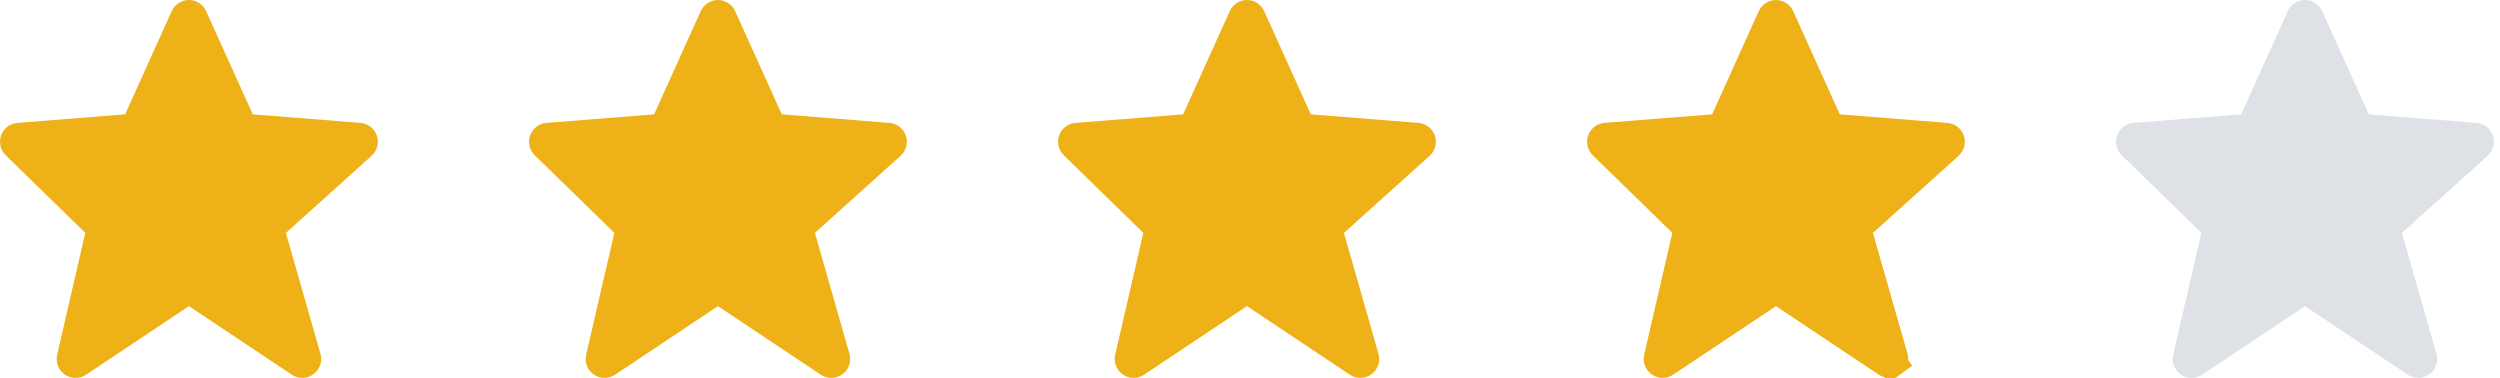 <svg width="86" height="13" viewBox="0 0 86 13" fill="none" xmlns="http://www.w3.org/2000/svg">
<path d="M12.964 4.667C12.923 4.547 12.848 4.441 12.748 4.363C12.647 4.285 12.526 4.238 12.4 4.228L8.695 3.933L7.091 0.384C7.04 0.27 6.957 0.173 6.852 0.105C6.747 0.036 6.625 6.88122e-05 6.499 9.77331e-08C6.374 -6.86168e-05 6.252 0.036 6.147 0.104C6.041 0.172 5.958 0.269 5.907 0.383L4.304 3.933L0.599 4.228C0.474 4.238 0.355 4.283 0.256 4.359C0.156 4.434 0.081 4.537 0.039 4.655C-0.004 4.772 -0.011 4.899 0.016 5.021C0.044 5.143 0.107 5.254 0.196 5.341L2.934 8.01L1.966 12.203C1.937 12.33 1.946 12.463 1.993 12.585C2.04 12.706 2.123 12.811 2.23 12.885C2.337 12.959 2.464 12.999 2.594 13C2.724 13.001 2.852 12.963 2.96 12.89L6.499 10.531L10.038 12.89C10.149 12.964 10.279 13.002 10.412 12.999C10.545 12.996 10.674 12.952 10.781 12.874C10.888 12.796 10.969 12.687 11.013 12.561C11.056 12.435 11.06 12.299 11.024 12.172L9.835 8.012L12.783 5.359C12.976 5.185 13.047 4.913 12.964 4.667Z" fill="#EEB218"/>
<path d="M31.162 4.667C31.121 4.547 31.046 4.441 30.946 4.363C30.846 4.285 30.725 4.238 30.598 4.228L26.893 3.933L25.29 0.384C25.238 0.27 25.155 0.173 25.05 0.105C24.945 0.036 24.823 6.88122e-05 24.698 9.77331e-08C24.572 -6.86168e-05 24.45 0.036 24.345 0.104C24.24 0.172 24.157 0.269 24.105 0.383L22.502 3.933L18.797 4.228C18.672 4.238 18.553 4.283 18.454 4.359C18.355 4.434 18.279 4.537 18.237 4.655C18.195 4.772 18.187 4.899 18.215 5.021C18.243 5.143 18.305 5.254 18.395 5.341L21.133 8.01L20.164 12.203C20.135 12.33 20.144 12.463 20.191 12.585C20.238 12.706 20.321 12.811 20.428 12.885C20.535 12.959 20.662 12.999 20.792 13C20.923 13.001 21.05 12.963 21.159 12.89L24.697 10.531L28.236 12.89C28.347 12.964 28.477 13.002 28.61 12.999C28.743 12.996 28.872 12.952 28.979 12.874C29.087 12.796 29.168 12.687 29.211 12.561C29.254 12.435 29.258 12.299 29.222 12.172L28.033 8.012L30.981 5.359C31.174 5.185 31.245 4.913 31.162 4.667Z" fill="#EEB218"/>
<path d="M49.36 4.667C49.319 4.547 49.244 4.441 49.144 4.363C49.044 4.285 48.923 4.238 48.796 4.228L45.091 3.933L43.488 0.384C43.437 0.27 43.354 0.173 43.249 0.105C43.144 0.036 43.021 6.88122e-05 42.896 9.77331e-08C42.771 -6.86168e-05 42.648 0.036 42.543 0.104C42.438 0.172 42.355 0.269 42.304 0.383L40.7 3.933L36.995 4.228C36.871 4.238 36.752 4.283 36.652 4.359C36.553 4.434 36.478 4.537 36.435 4.655C36.393 4.772 36.385 4.899 36.413 5.021C36.441 5.143 36.503 5.254 36.593 5.341L39.331 8.01L38.362 12.203C38.333 12.33 38.343 12.463 38.389 12.585C38.437 12.706 38.519 12.811 38.626 12.885C38.733 12.959 38.86 12.999 38.991 13C39.121 13.001 39.248 12.963 39.357 12.89L42.896 10.531L46.434 12.89C46.545 12.964 46.676 13.002 46.809 12.999C46.941 12.996 47.07 12.952 47.178 12.874C47.285 12.796 47.366 12.687 47.409 12.561C47.453 12.435 47.456 12.299 47.42 12.172L46.232 8.012L49.18 5.359C49.373 5.185 49.444 4.913 49.36 4.667Z" fill="#EEB218"/>
<path d="M62.833 4.139L62.955 4.408L63.249 4.432L66.954 4.726C66.983 4.728 67.011 4.739 67.034 4.757C67.057 4.775 67.075 4.8 67.084 4.827C67.103 4.885 67.087 4.947 67.042 4.988C67.042 4.988 67.042 4.988 67.042 4.988L64.095 7.64L63.863 7.849L63.948 8.15L65.137 12.307C65.137 12.308 65.137 12.308 65.137 12.308C65.145 12.338 65.144 12.369 65.134 12.398C65.124 12.427 65.105 12.452 65.081 12.47L65.375 12.874L65.081 12.47C65.056 12.488 65.026 12.498 64.995 12.499C64.964 12.5 64.934 12.491 64.909 12.474C64.909 12.474 64.909 12.474 64.909 12.474L61.37 10.115L61.093 9.93L60.816 10.115L57.277 12.474L57.276 12.475C57.252 12.491 57.222 12.5 57.192 12.5C57.162 12.5 57.133 12.491 57.108 12.473C57.083 12.456 57.064 12.432 57.053 12.404C57.042 12.376 57.04 12.345 57.047 12.316L57.047 12.316L58.016 8.123L58.079 7.849L57.877 7.652L55.139 4.983L55.139 4.983C55.119 4.963 55.104 4.937 55.098 4.909C55.091 4.881 55.093 4.852 55.103 4.825C55.113 4.798 55.13 4.774 55.153 4.756C55.176 4.739 55.203 4.728 55.232 4.726L55.232 4.726L58.937 4.432L59.232 4.408L59.353 4.139L60.957 0.589L60.957 0.588C60.969 0.562 60.988 0.539 61.012 0.524C61.036 0.508 61.064 0.5 61.093 0.5C61.122 0.5 61.15 0.508 61.174 0.524C61.198 0.54 61.217 0.562 61.229 0.588L61.229 0.588L61.23 0.59L62.833 4.139Z" fill="#EEB218" stroke="#EEB218"/>
<path d="M85.756 4.667C85.715 4.547 85.64 4.441 85.54 4.363C85.439 4.285 85.319 4.238 85.192 4.228L81.487 3.933L79.883 0.384C79.832 0.27 79.749 0.173 79.644 0.105C79.539 0.036 79.417 6.88122e-05 79.292 9.77331e-08C79.166 -6.86168e-05 79.044 0.036 78.939 0.104C78.834 0.172 78.751 0.269 78.699 0.383L77.096 3.933L73.391 4.228C73.266 4.238 73.147 4.283 73.048 4.359C72.949 4.434 72.873 4.537 72.831 4.655C72.788 4.772 72.781 4.899 72.809 5.021C72.837 5.143 72.899 5.254 72.989 5.341L75.727 8.01L74.758 12.203C74.729 12.33 74.738 12.463 74.785 12.585C74.832 12.706 74.915 12.811 75.022 12.885C75.129 12.959 75.256 12.999 75.386 13C75.517 13.001 75.644 12.963 75.753 12.89L79.291 10.531L82.83 12.89C82.941 12.964 83.071 13.002 83.204 12.999C83.337 12.996 83.466 12.952 83.573 12.874C83.681 12.796 83.761 12.687 83.805 12.561C83.848 12.435 83.852 12.299 83.816 12.172L82.627 8.012L85.575 5.359C85.768 5.185 85.839 4.913 85.756 4.667Z" fill="#DEE2E6"/>
</svg>
